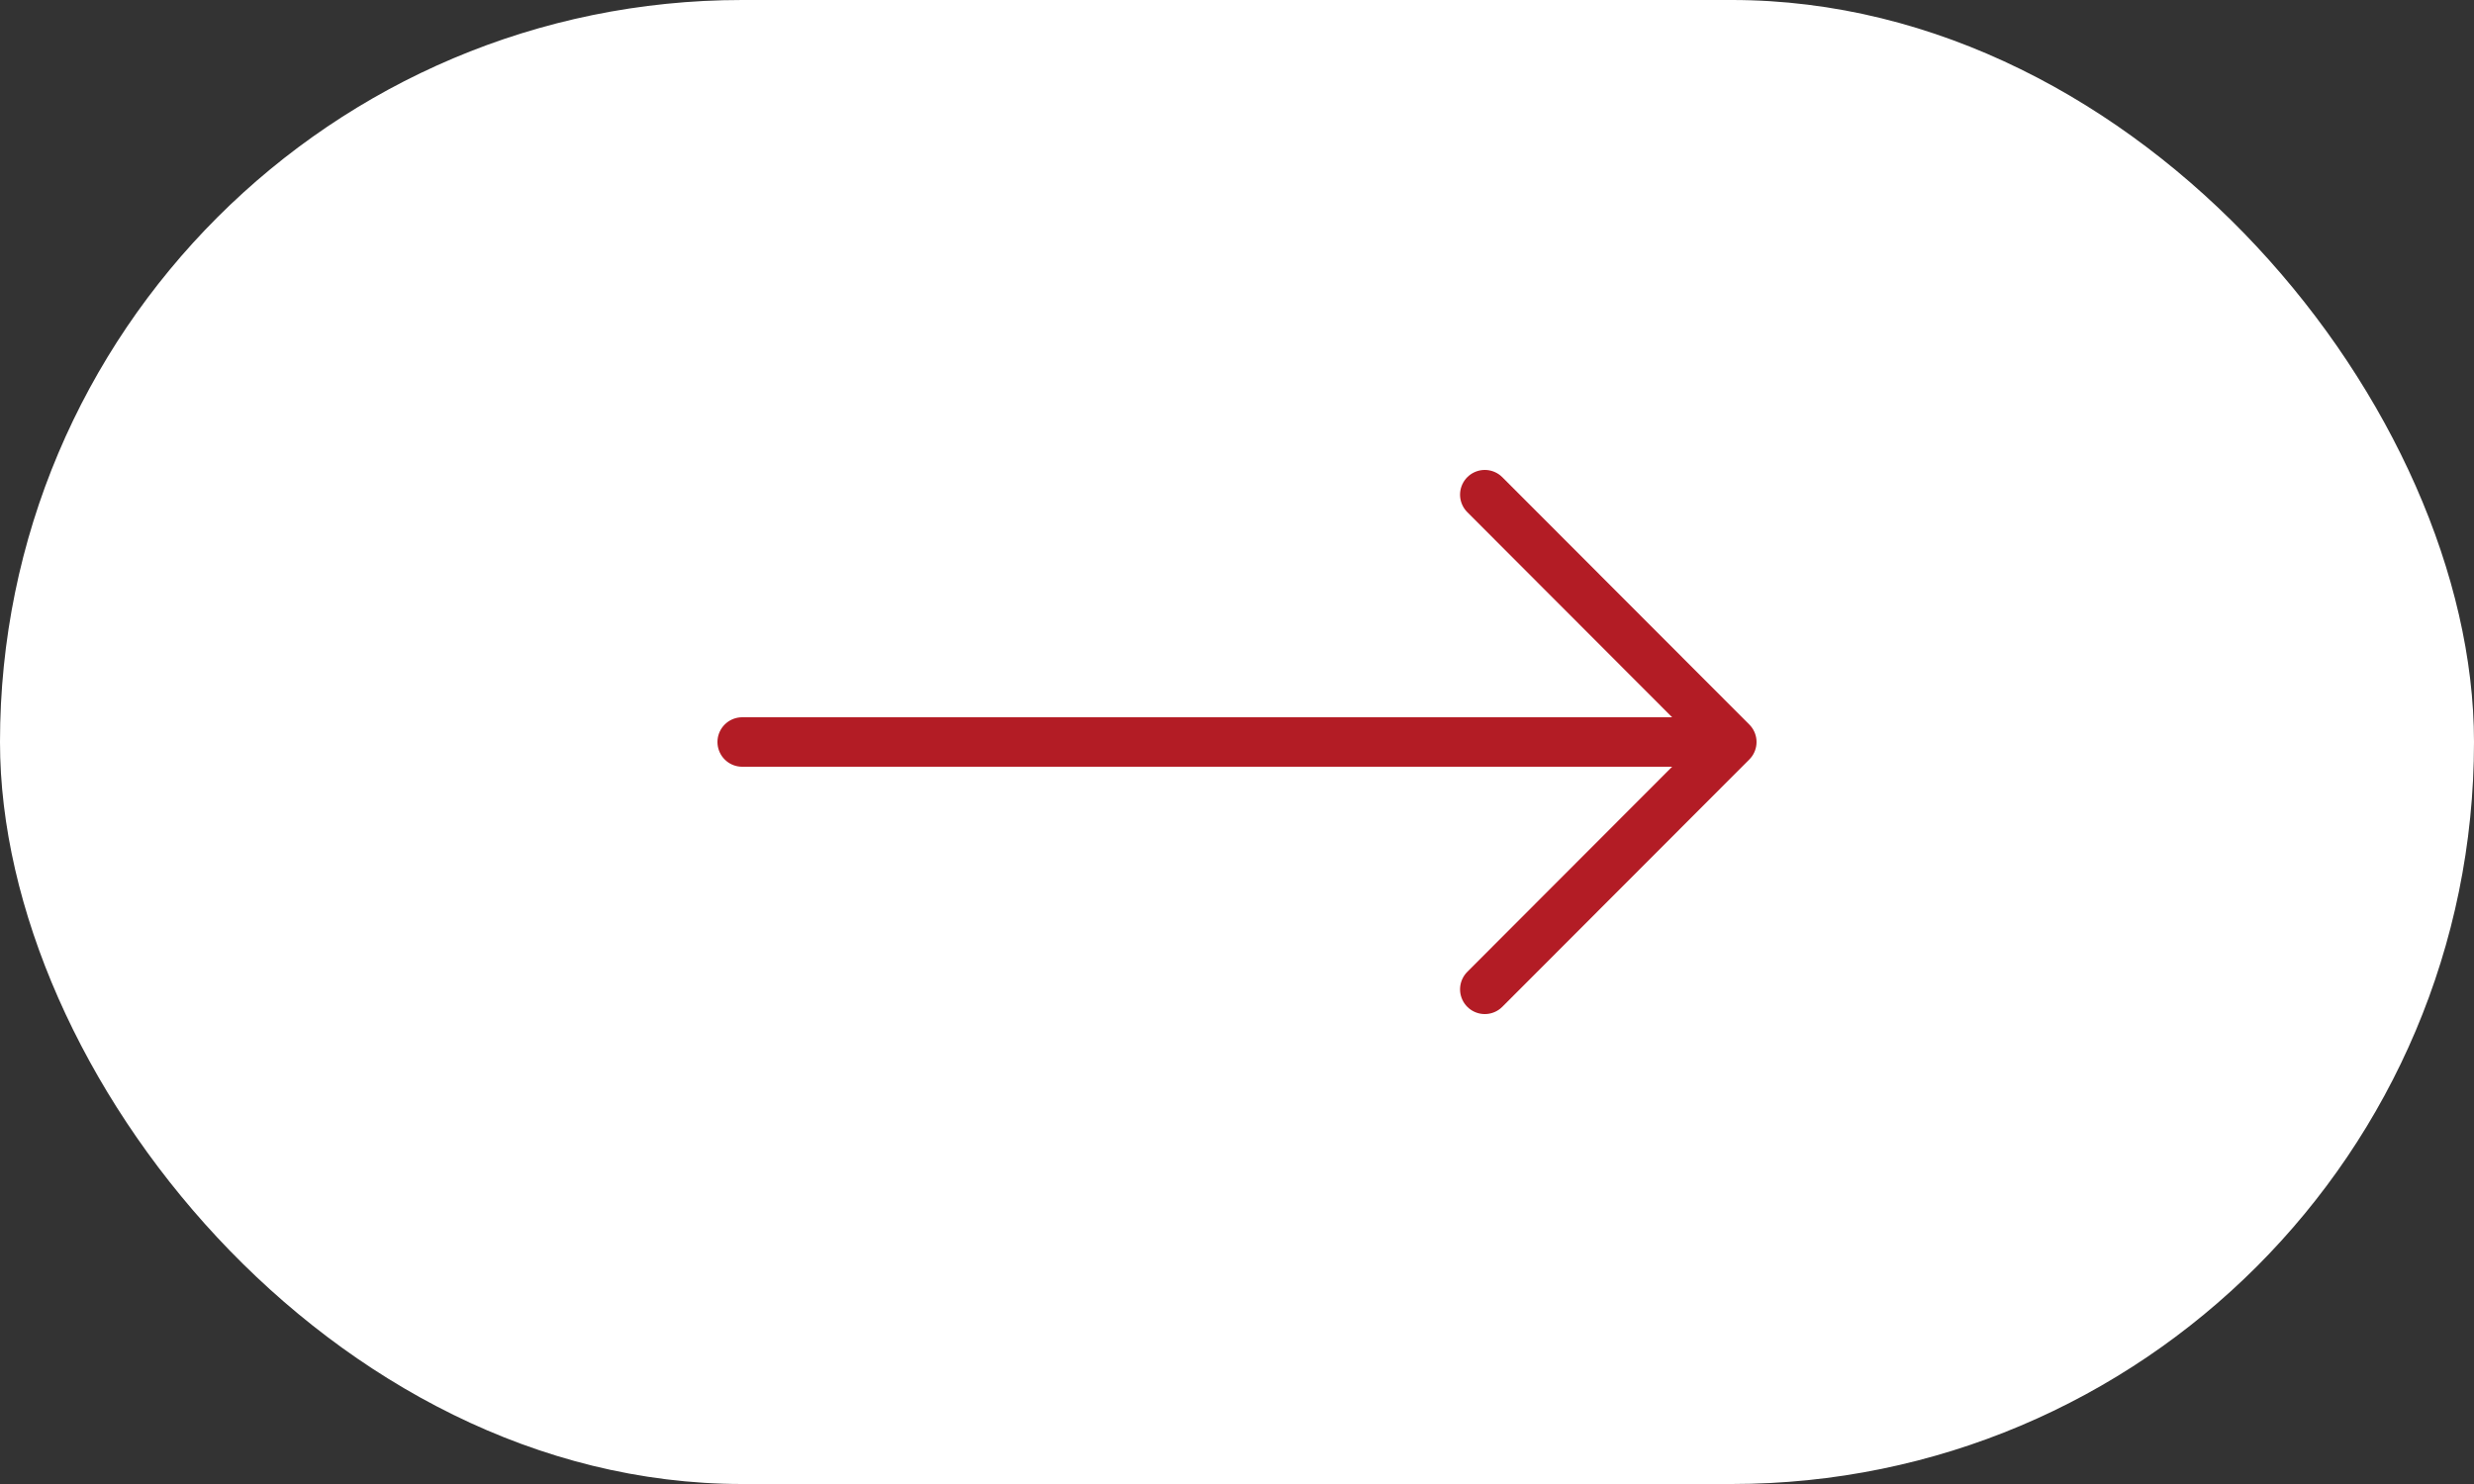 <?xml version="1.0" encoding="UTF-8"?> <svg xmlns="http://www.w3.org/2000/svg" width="50" height="30" viewBox="0 0 50 30" fill="none"><rect x="0" y="0" width="50" height="30" fill="#333333" stroke="none"/><rect width="50" height="30" rx="15" fill="white"></rect><path d="M15 15H34.969" stroke="#B31C25" stroke-linecap="round" stroke-linejoin="round"></path><path d="M30.008 10L35 15L30.008 20" stroke="#B31C25" stroke-linecap="round" stroke-linejoin="round"></path></svg> 